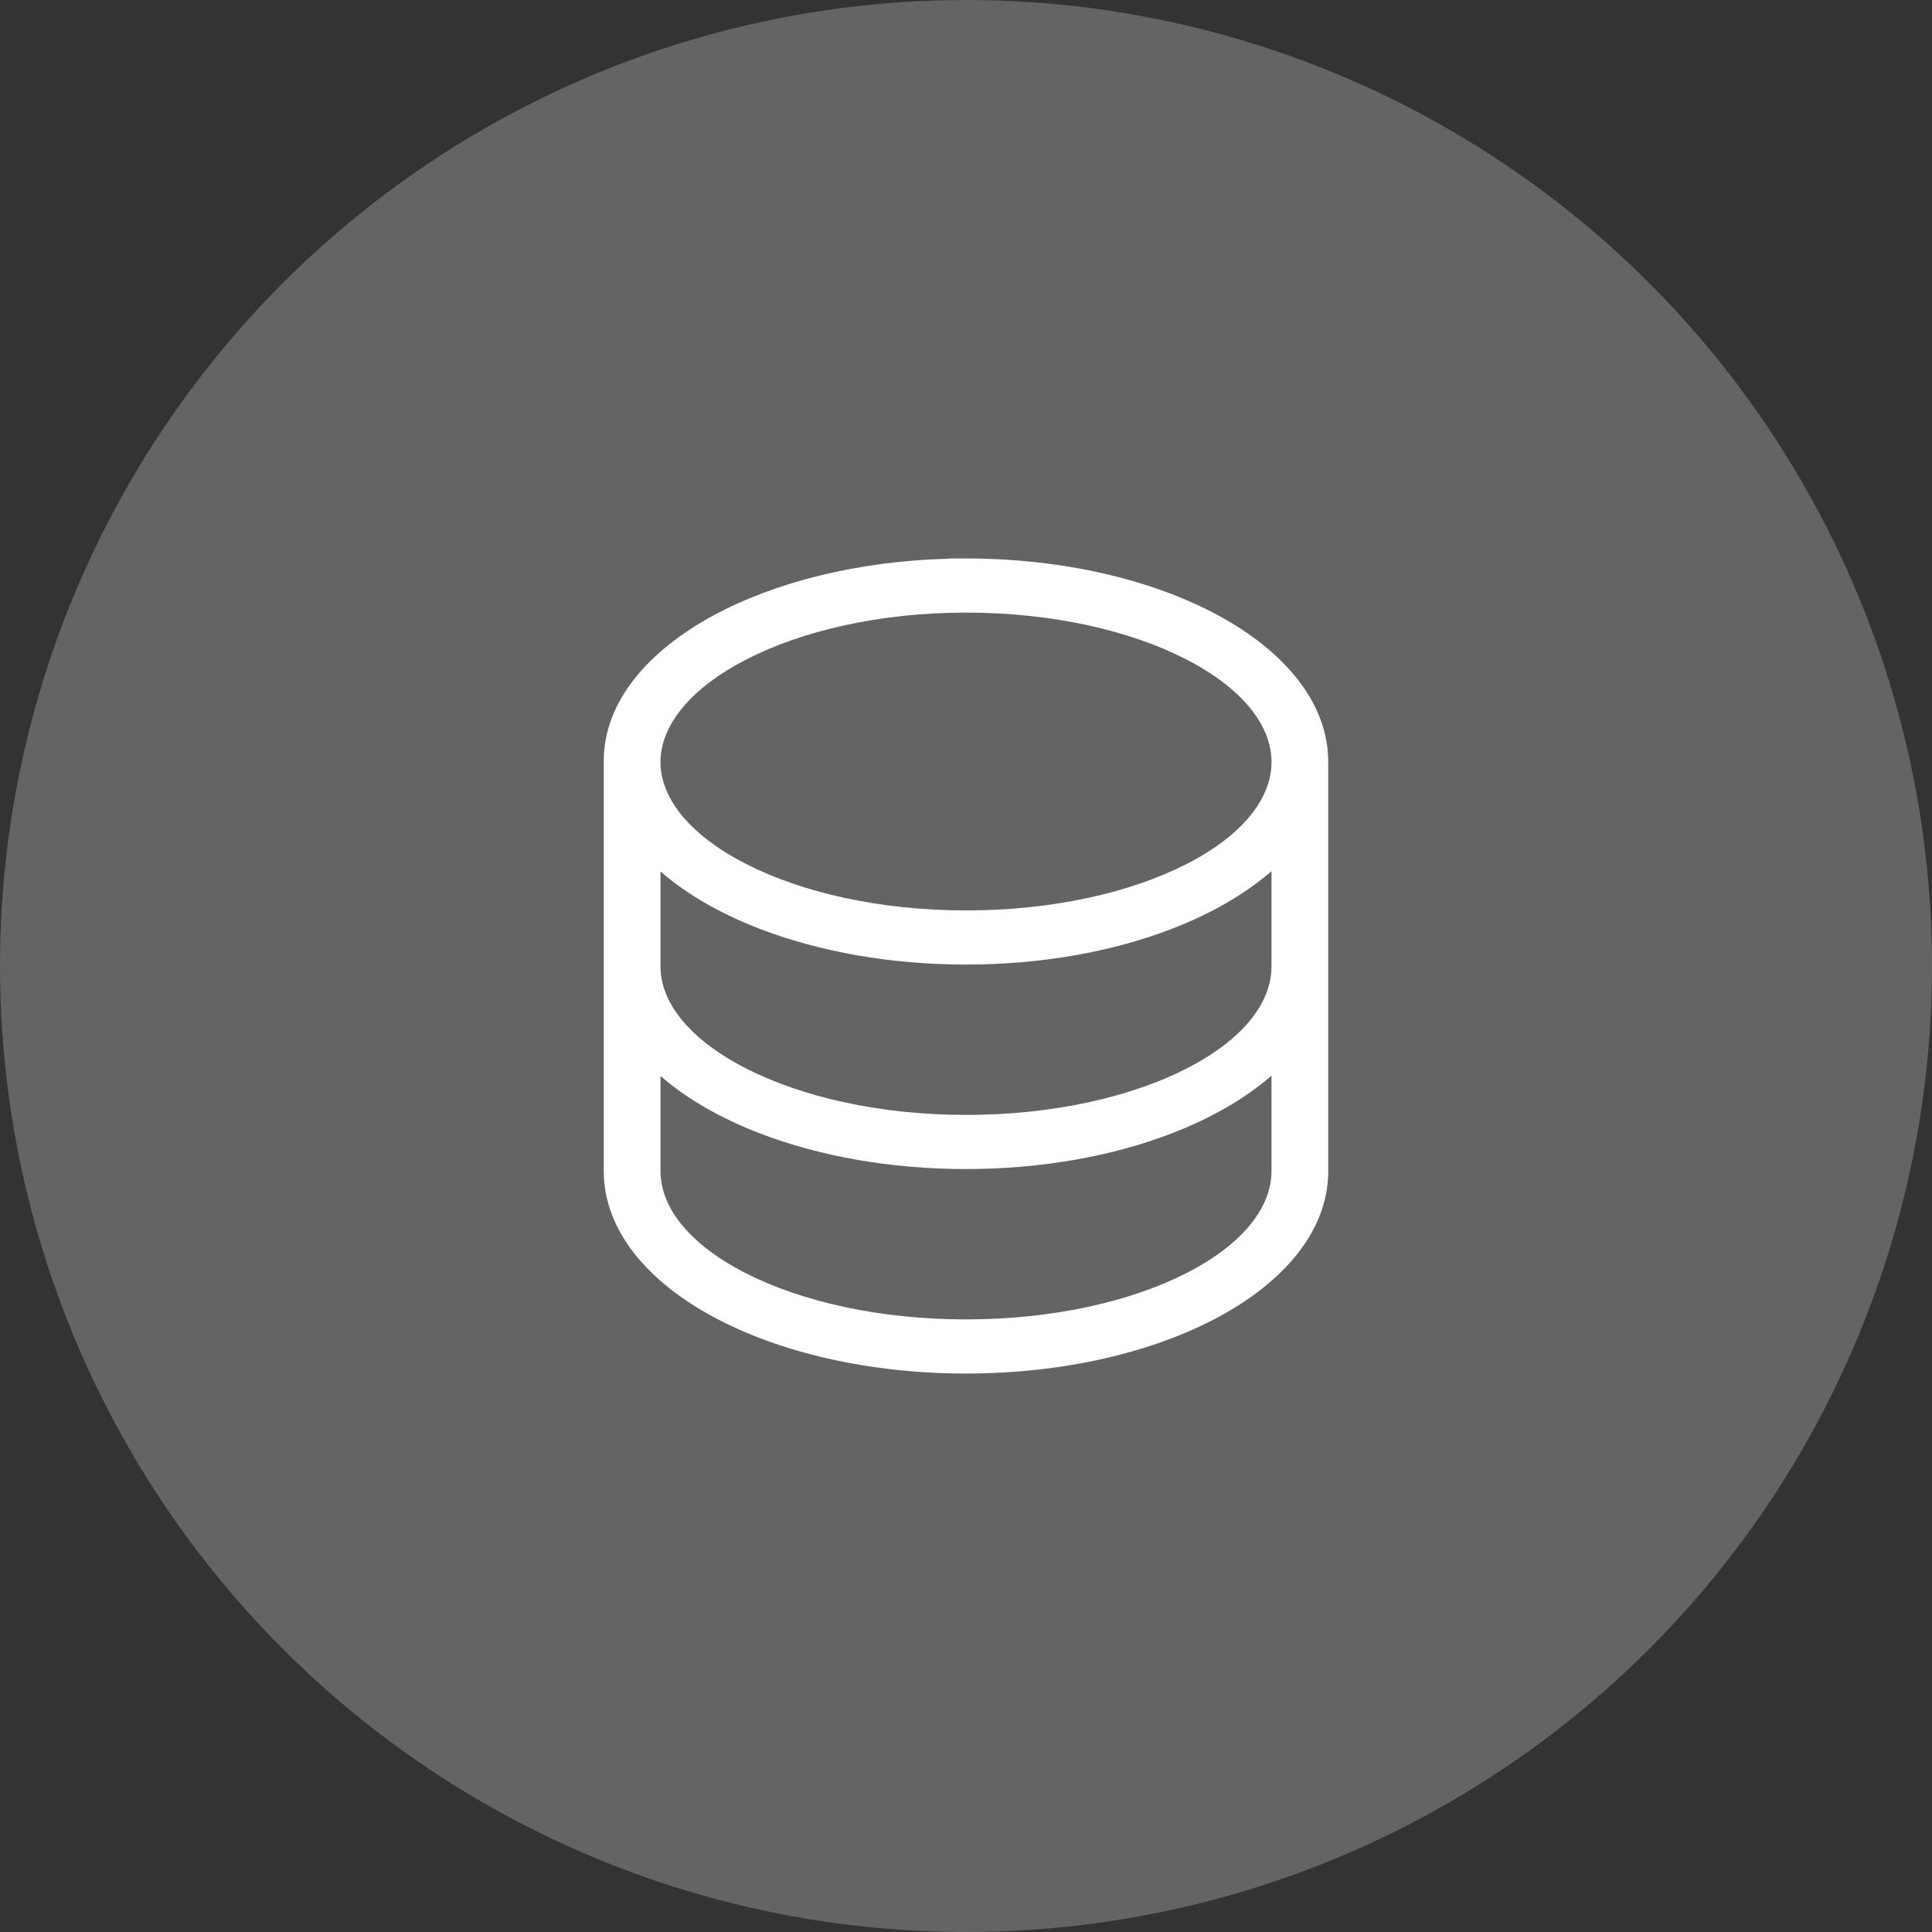 <svg width="64" height="64" viewBox="0 0 64 64" fill="none" xmlns="http://www.w3.org/2000/svg">
<rect x="0" y="0" width="64" height="64" fill="#333333" stroke="none"/>
<circle cx="32" cy="32" r="32" fill="white" fill-opacity="0.24"/>
<path fill-rule="evenodd" clip-rule="evenodd" d="M23.638 20.385C25.679 19.282 28.419 18.586 31.429 18.508V18.5H32C35.234 18.5 38.193 19.212 40.363 20.39C42.517 21.559 44 23.256 44 25.244V38.792C44 40.781 42.516 42.469 40.361 43.629C38.191 44.797 35.233 45.5 32 45.5C28.767 45.5 25.809 44.797 23.639 43.629C21.484 42.469 20 40.781 20 38.792V25.208C20 23.236 21.485 21.549 23.638 20.385ZM21.88 32.018V28.868C22.758 29.636 23.899 30.285 25.21 30.785C27.142 31.522 29.482 31.952 32 31.952C34.518 31.952 36.85 31.522 38.777 30.785C40.092 30.282 41.236 29.628 42.12 28.857V32.018C42.12 33.24 41.145 34.461 39.287 35.407C37.45 36.341 34.874 36.933 32 36.933C29.127 36.933 26.552 36.333 24.714 35.394C22.853 34.442 21.88 33.221 21.88 32.018ZM21.88 38.792V35.642C22.758 36.41 23.899 37.059 25.21 37.559C27.142 38.296 29.482 38.726 32 38.726C34.518 38.726 36.85 38.296 38.777 37.559C40.092 37.056 41.236 36.403 42.12 35.631V38.792C42.12 40.015 41.145 41.235 39.287 42.181C37.45 43.115 34.874 43.707 32 43.707C29.126 43.707 26.55 43.115 24.713 42.181C22.854 41.235 21.88 40.015 21.88 38.792ZM21.88 25.244C21.88 24.039 22.855 22.809 24.716 21.849C26.553 20.902 29.129 20.293 32 20.293C34.873 20.293 37.448 20.893 39.285 21.837C41.144 22.791 42.12 24.02 42.12 25.244C42.12 26.466 41.146 27.686 39.287 28.632C37.45 29.567 34.874 30.159 32 30.159C29.127 30.159 26.552 29.559 24.714 28.619C22.853 27.668 21.88 26.448 21.88 25.244Z" fill="white"/>
</svg>
